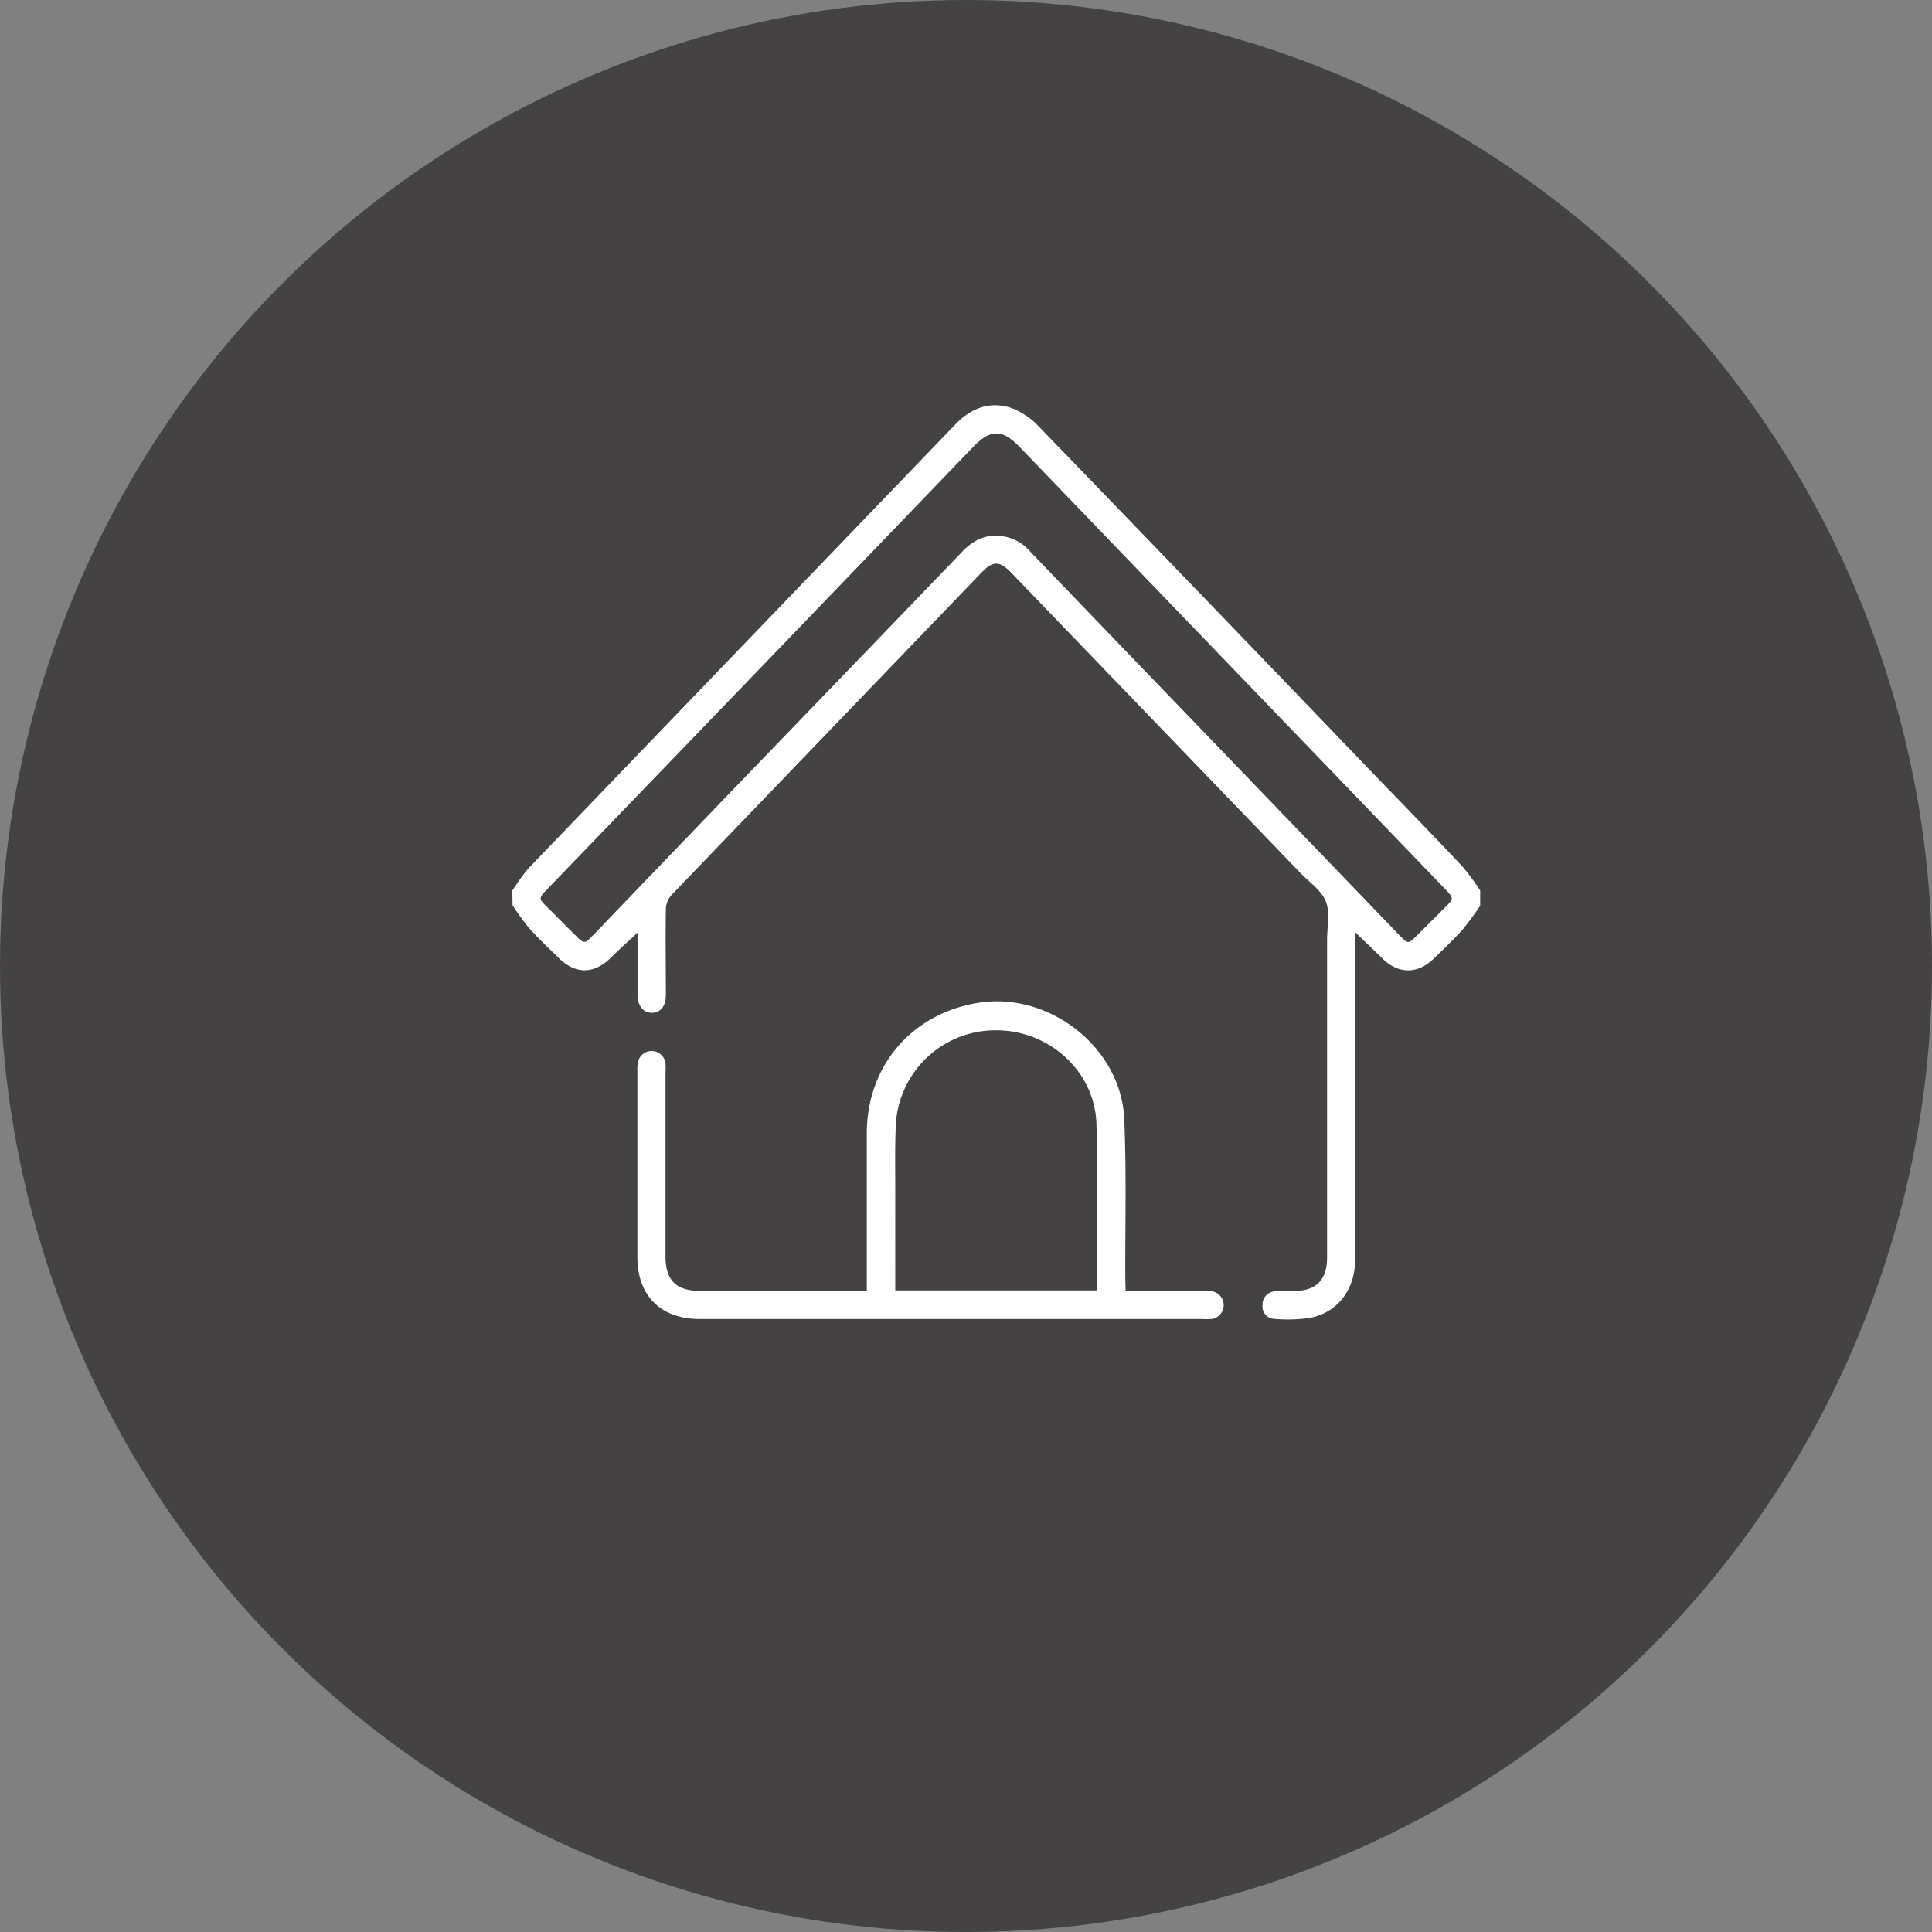 <?xml version="1.0" encoding="UTF-8"?>
<svg xmlns="http://www.w3.org/2000/svg" id="Capa_1" data-name="Capa 1" viewBox="0 0 383.26 383.26">
  <rect x="0" y="0" width="383.26" height="383.26" fill="#808080" stroke="none"/>
  <defs>
    <style>.cls-1{fill:#444242;}.cls-2{fill:#fff;}</style>
  </defs>
  <title>agentes-rehabilitadores</title>
  <circle class="cls-1" cx="191.63" cy="191.63" r="191.63"></circle>
  <path class="cls-2" d="M132.8,224.71a39.32,39.32,0,0,1,3.24-4.48q42.29-44,84.62-88c3.19-3.33,7-4.74,11.34-3.21a14.5,14.5,0,0,1,5.29,3.65q33.14,34.25,66.12,68.62c6,6.2,12,12.37,17.89,18.64a47.26,47.26,0,0,1,3.5,4.75v3a57,57,0,0,1-3.5,4.75c-1.78,2-3.76,3.83-5.67,5.71-3.24,3.18-7.05,3.14-10.24,0-1.7-1.69-3.45-3.33-5.38-5.18v2.32q0,31.26,0,62.51c0,6-3.46,10.61-9,11.66a30.51,30.51,0,0,1-7.09.19,2.42,2.42,0,0,1-2.29-2.72,2.59,2.59,0,0,1,2.52-2.74,33.48,33.48,0,0,1,3.75-.07q6.51,0,6.53-6.59V234.43c0-2.56.63-5.38-.25-7.59s-3.29-3.83-5.06-5.67L231.8,161.65c-2.33-2.42-3.64-2.43-5.93-.05q-30.78,32-61.53,64a4.41,4.41,0,0,0-1.08,2.75c-.1,5.67,0,11.35,0,17,0,2.23-1,3.51-2.69,3.57s-2.92-1.3-2.93-3.57c0-4.09,0-8.18,0-12.32-1.83,1.71-3.58,3.27-5.23,4.92-3.39,3.36-7.11,3.41-10.51,0-1.91-1.89-3.89-3.72-5.68-5.72a53.55,53.55,0,0,1-3.37-4.62Zm96.09-70.43a9,9,0,0,1,6.71,3.21q16.6,17.3,33.24,34.55,20,20.78,40,41.56c1.63,1.7,1.72,1.7,3.4,0q2.79-2.77,5.57-5.56c1.8-1.8,1.8-1.81,0-3.7l-84.41-87.7c-3.39-3.52-5.76-3.52-9.15,0l-42.46,44.12q-21,21.79-42,43.58c-1.82,1.9-1.82,1.9,0,3.69l5.43,5.43c1.87,1.86,1.88,1.86,3.68,0l28-29.15Q199.48,180.92,222,157.5C223.9,155.51,226.05,154.2,228.89,154.28Z" transform="translate(-31.17 -48.01)"></path>
  <path class="cls-2" d="M254.46,304.09h15.25a7.73,7.73,0,0,1,2.05.12,2.77,2.77,0,0,1-.35,5.46,13.43,13.43,0,0,1-1.68,0H170c-7.75,0-12.39-4.6-12.39-12.3q0-18.44,0-36.87a6.84,6.84,0,0,1,.17-2,2.77,2.77,0,0,1,5.41.45,14.6,14.6,0,0,1,0,1.87v36.49c0,4.64,2.13,6.77,6.73,6.77q15.56,0,31.12,0h2.08v-2.34c0-9.67,0-19.34,0-29,.08-13.33,8.88-23.59,22-25.78,14.08-2.34,28.45,8.8,29.07,23,.46,10.46.17,20.95.21,31.43ZM208.77,304h39.92a6.63,6.63,0,0,0,.12-.81c0-10.73.18-21.46-.13-32.18-.3-10.44-9.33-18.64-19.92-18.62a19.8,19.8,0,0,0-19.88,18.7c-.21,4.73-.1,9.47-.11,14.21C208.76,291.45,208.77,297.62,208.77,304Z" transform="translate(-31.17 -48.01)"></path>
</svg>
